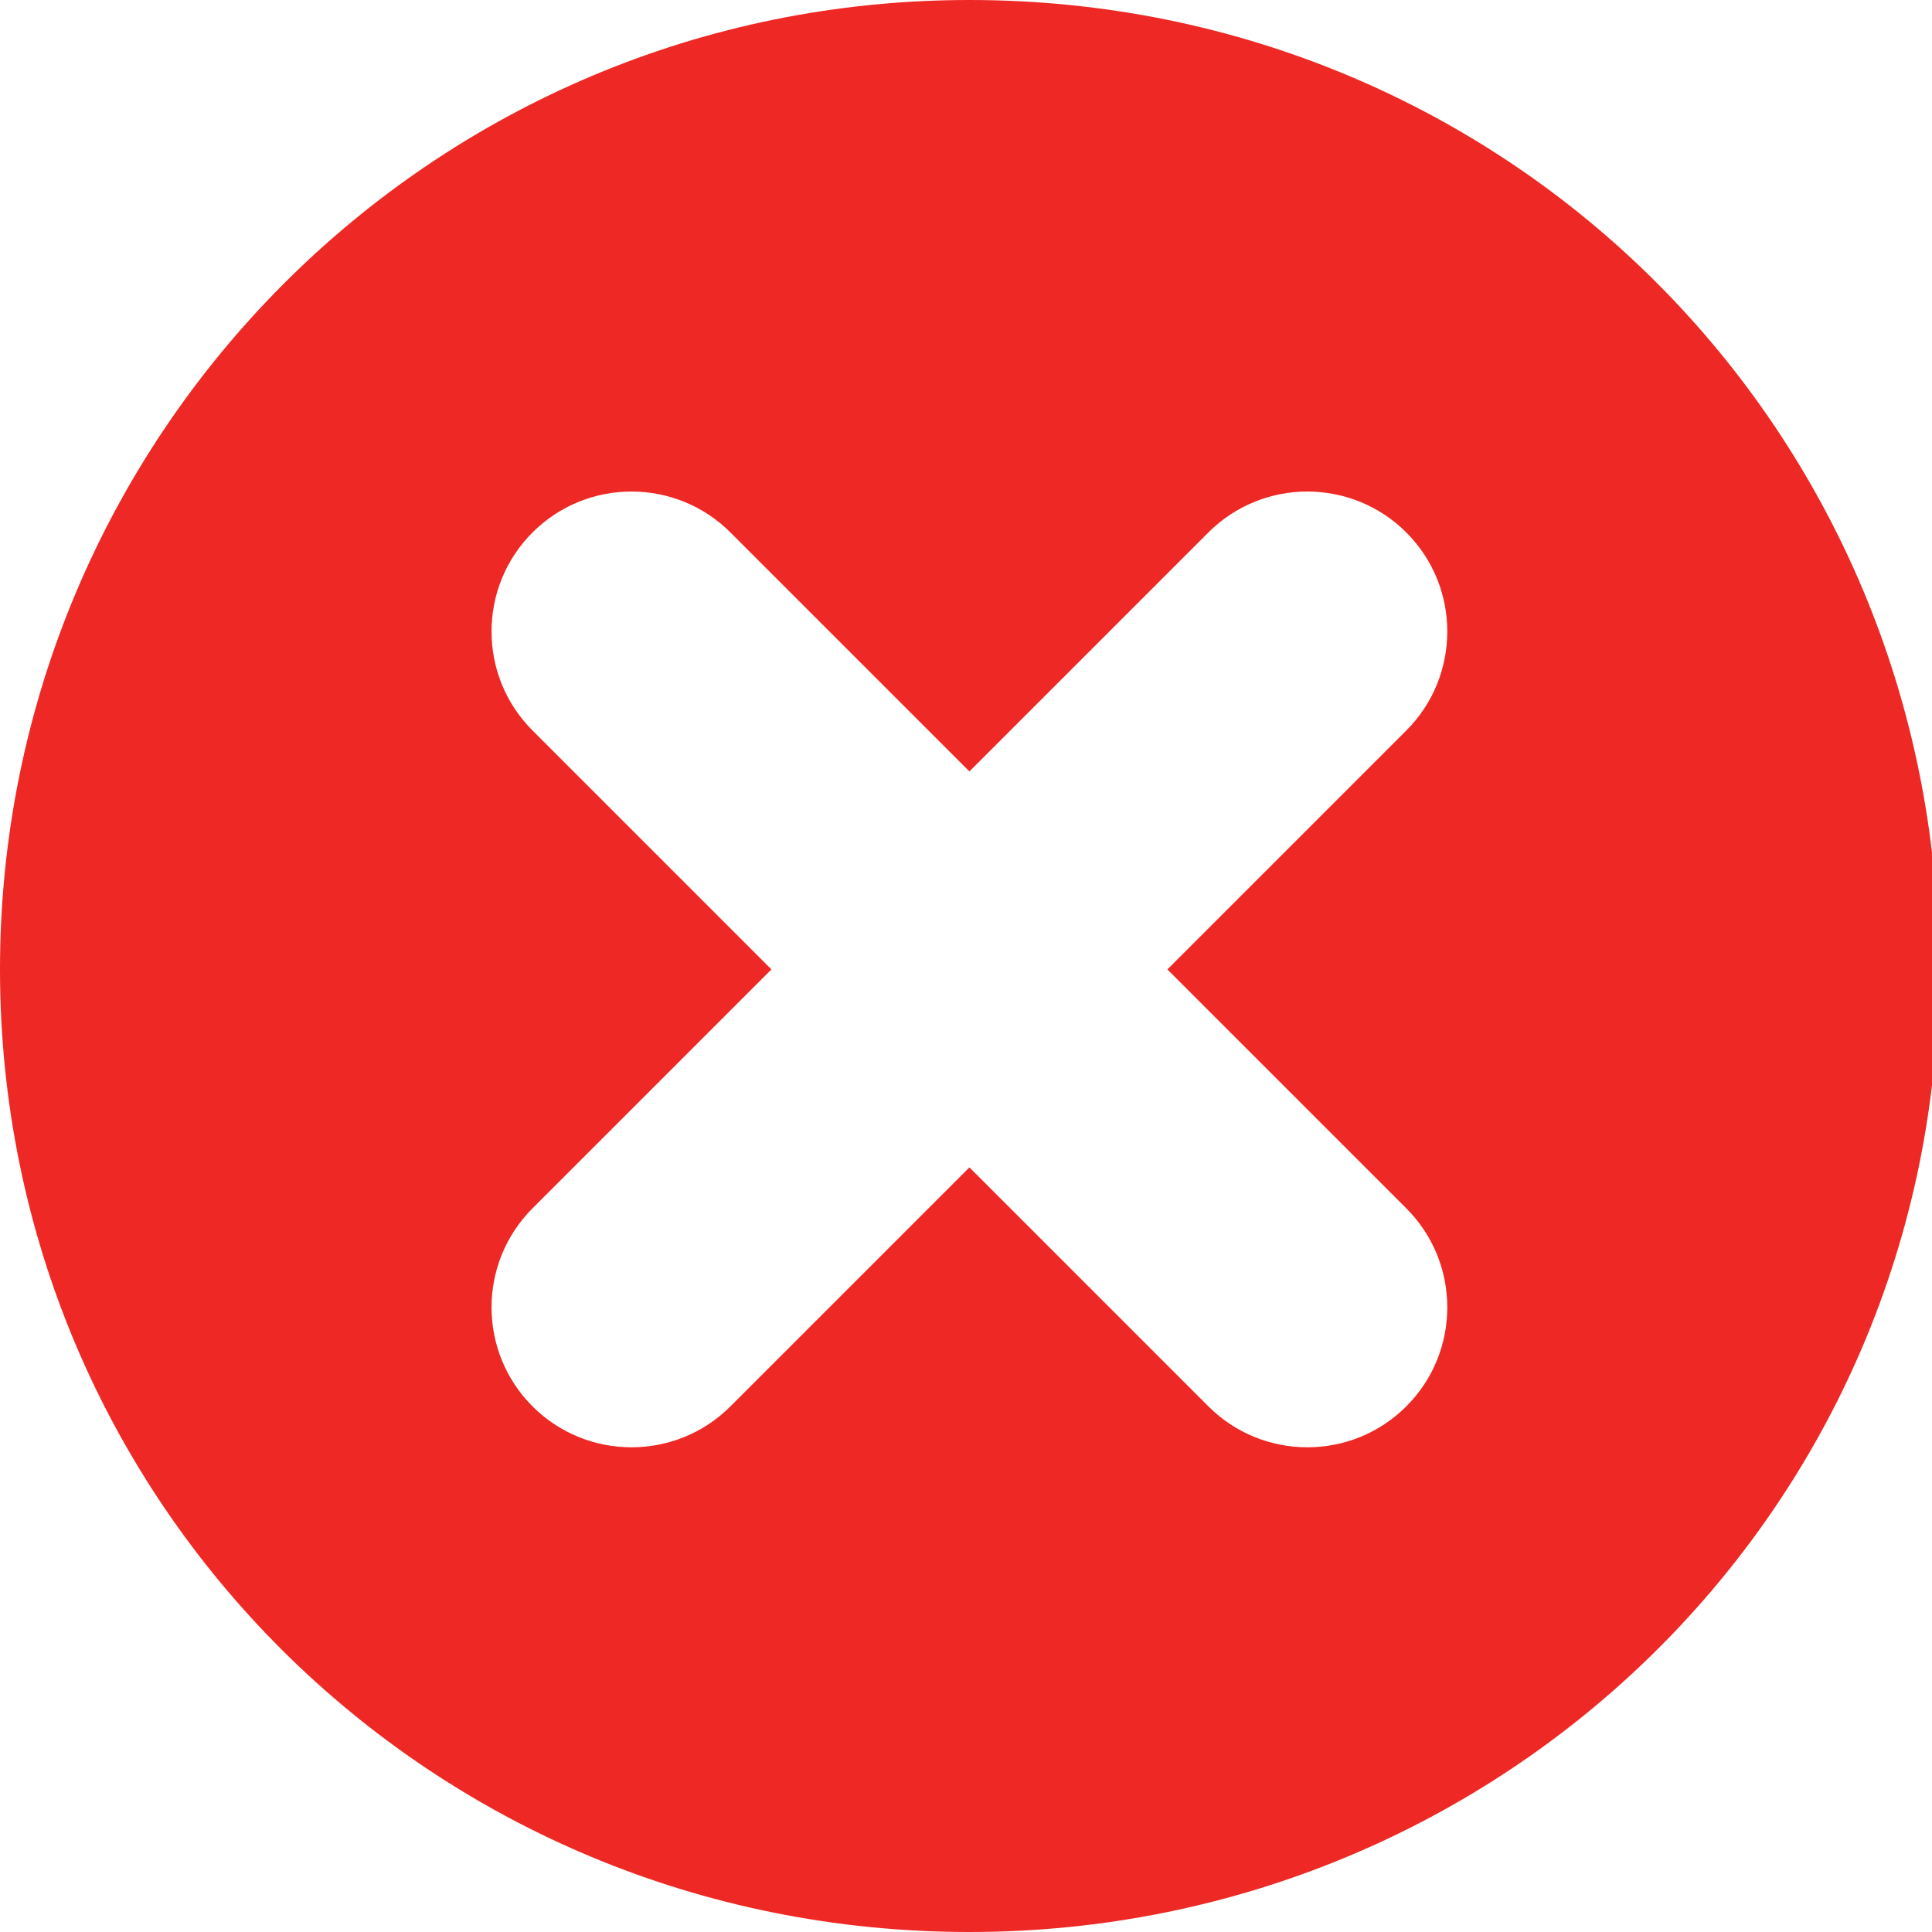 <?xml version="1.0" encoding="utf-8"?>
<!-- Generator: Adobe Illustrator 27.3.1, SVG Export Plug-In . SVG Version: 6.00 Build 0)  -->
<svg version="1.1" id="Layer_1" xmlns="http://www.w3.org/2000/svg" xmlns:xlink="http://www.w3.org/1999/xlink" x="0px" y="0px"
	 viewBox="0 0 28.3 28.3" style="enable-background:new 0 0 28.3 28.3;" xml:space="preserve">
<style type="text/css">
	.st0{fill-rule:evenodd;clip-rule:evenodd;fill:#EE2824;}
</style>
<g>
	<path class="st0" d="M14.2,28.3C6.3,28.3,0,22,0,14.2S6.3,0,14.2,0s14.2,6.3,14.2,14.2S22,28.3,14.2,28.3z M17.1,14.2l3.5-3.5
		c0.8-0.8,0.8-2.1,0-2.9s-2.1-0.8-2.9,0l-3.5,3.5l-3.5-3.5c-0.8-0.8-2.1-0.8-2.9,0s-0.8,2.1,0,2.9l3.5,3.5l-3.5,3.5
		c-0.8,0.8-0.8,2.1,0,2.9s2.1,0.8,2.9,0l3.5-3.5l3.5,3.5c0.8,0.8,2.1,0.8,2.9,0s0.8-2.1,0-2.9L17.1,14.2z"/>
</g>
</svg>
